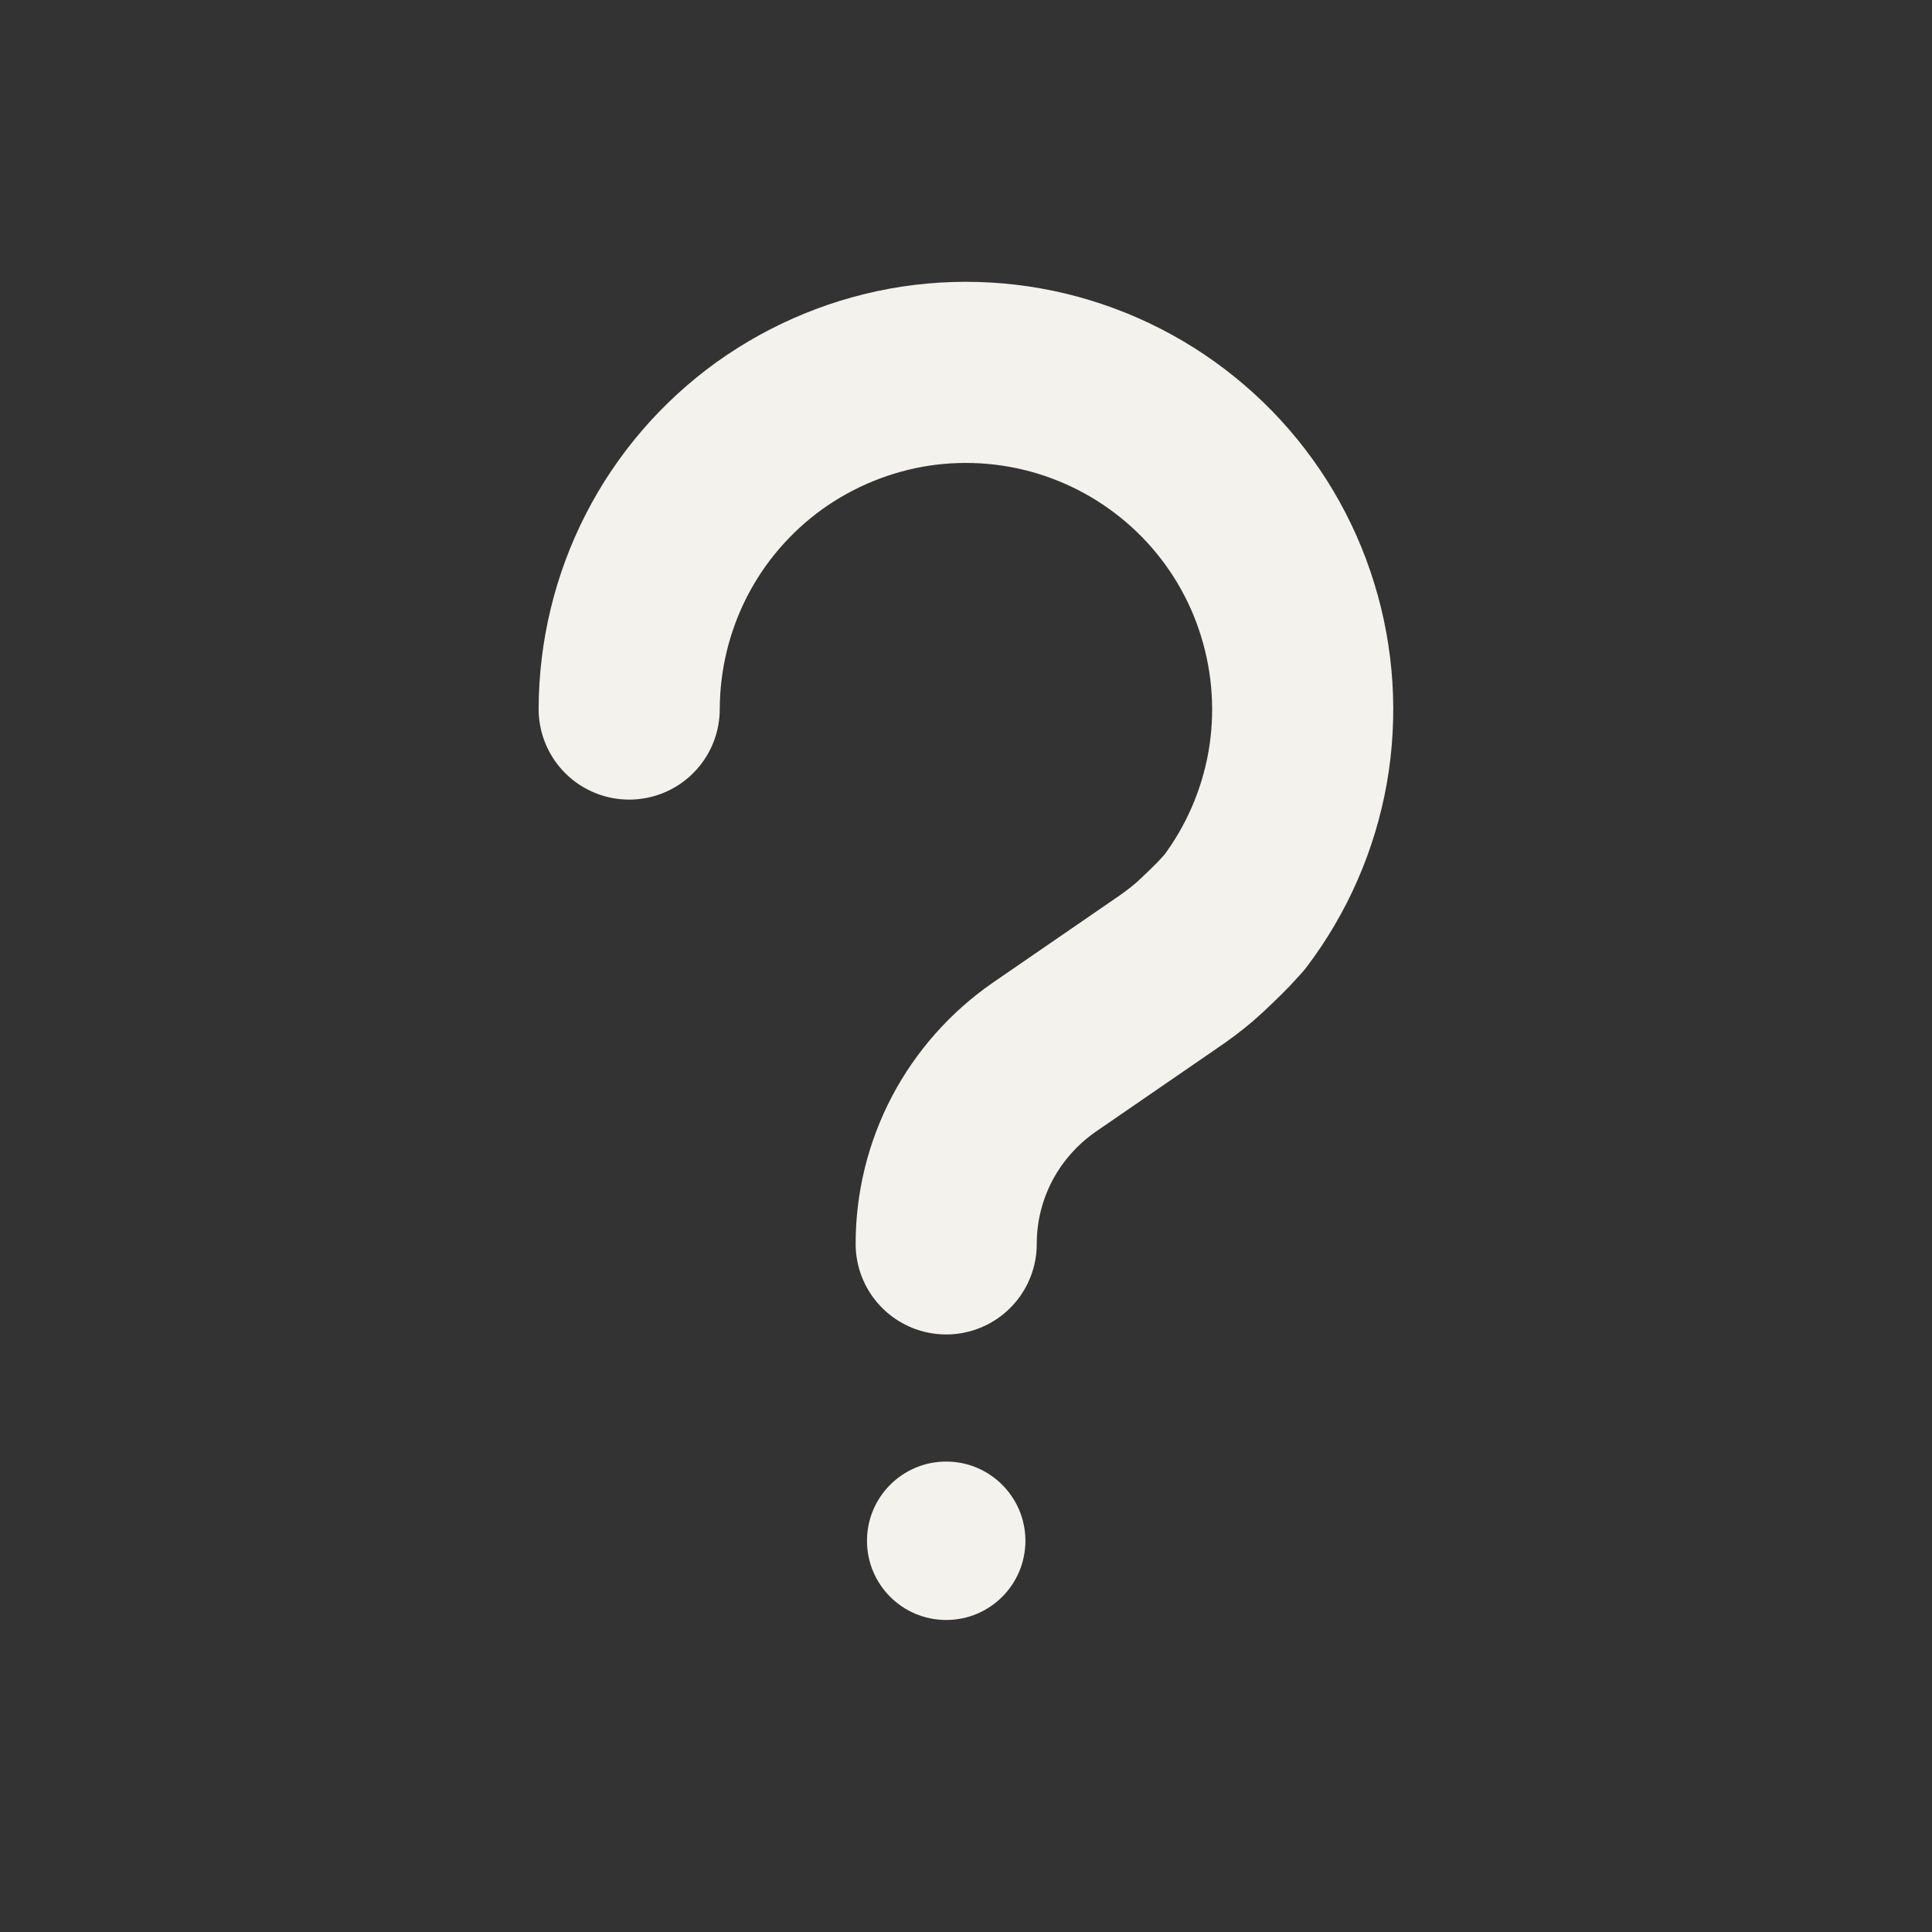 <?xml version="1.0" encoding="UTF-8"?> <svg xmlns="http://www.w3.org/2000/svg" width="12" height="12" viewBox="0 0 12 12" fill="none"><rect x="0" y="0" width="12" height="12" fill="#333333" stroke="none"/><path d="M3.908 4.404C3.909 4.072 3.988 3.745 4.139 3.45C4.29 3.155 4.51 2.9 4.779 2.706C5.049 2.513 5.36 2.386 5.688 2.336C6.016 2.287 6.352 2.316 6.666 2.422C6.981 2.528 7.265 2.707 7.497 2.944C7.729 3.182 7.901 3.471 7.998 3.788C8.096 4.105 8.117 4.441 8.06 4.767C8.002 5.094 7.868 5.402 7.667 5.667L7.601 5.739C7.568 5.774 7.456 5.882 7.419 5.913C7.363 5.961 7.304 6.005 7.243 6.046L6.484 6.568C6.297 6.698 6.144 6.871 6.038 7.072C5.932 7.274 5.877 7.498 5.877 7.726" stroke="#F3F2EC" stroke-width="1.125" stroke-linecap="round" stroke-linejoin="round"></path><path d="M5.877 10.062C6.149 10.062 6.369 9.842 6.369 9.57C6.369 9.299 6.149 9.078 5.877 9.078C5.605 9.078 5.385 9.299 5.385 9.57C5.385 9.842 5.605 10.062 5.877 10.062Z" fill="#F3F2EC"></path></svg> 